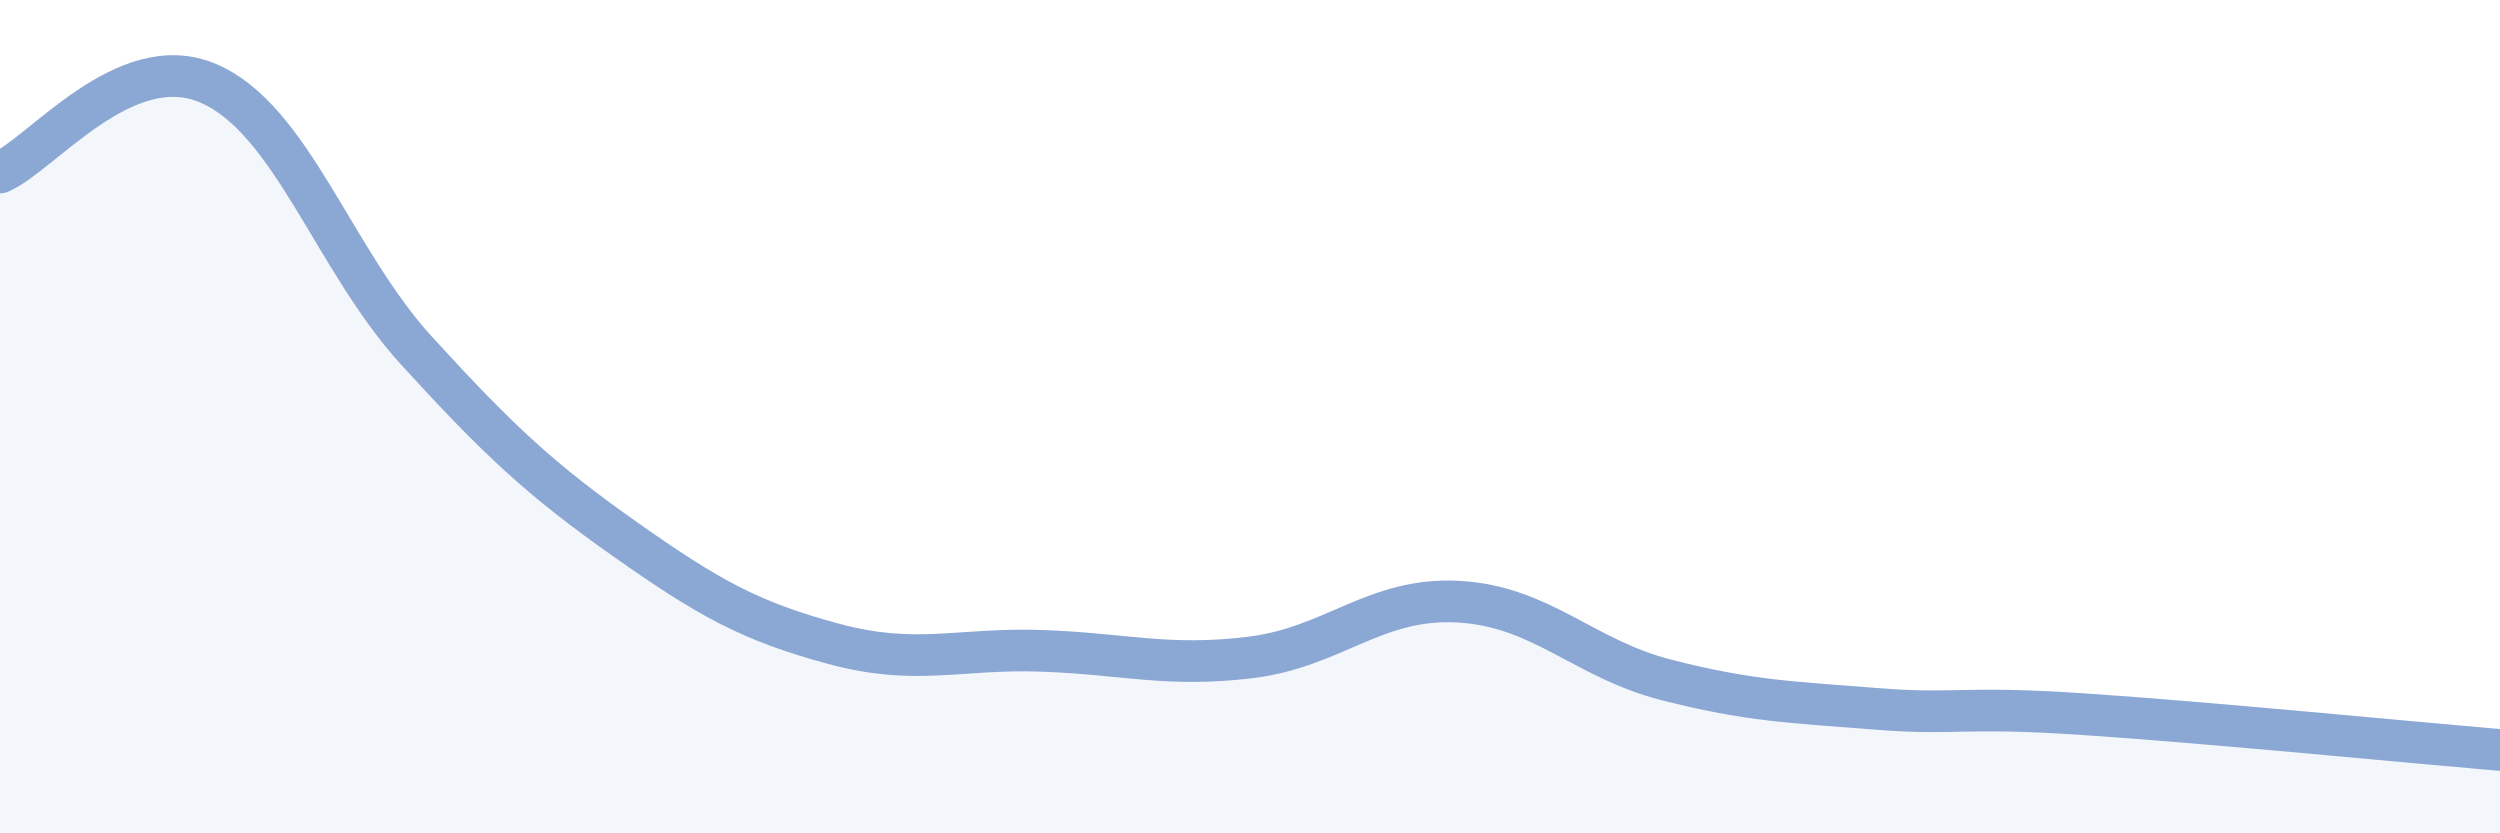 
    <svg width="60" height="20" viewBox="0 0 60 20" xmlns="http://www.w3.org/2000/svg">
      <path
        d="M 0,4.14 C 1,3.71 3,1.14 5,2 C 7,2.86 8,6.23 10,8.42 C 12,10.61 13,11.53 15,12.94 C 17,14.35 18,14.91 20,15.45 C 22,15.99 23,15.55 25,15.62 C 27,15.69 28,16.02 30,15.78 C 32,15.54 33,14.33 35,14.44 C 37,14.55 38,15.81 40,16.32 C 42,16.83 43,16.85 45,17.01 C 47,17.17 47,16.94 50,17.14 C 53,17.34 58,17.83 60,18L60 20L0 20Z"
        fill="#8ba7d3"
        opacity="0.1"
        stroke-linecap="round"
        stroke-linejoin="round"
      />
      <path
        d="M 0,4.14 C 1,3.71 3,1.14 5,2 C 7,2.86 8,6.23 10,8.42 C 12,10.61 13,11.53 15,12.94 C 17,14.35 18,14.91 20,15.45 C 22,15.99 23,15.55 25,15.62 C 27,15.69 28,16.02 30,15.78 C 32,15.54 33,14.33 35,14.44 C 37,14.55 38,15.81 40,16.32 C 42,16.83 43,16.85 45,17.01 C 47,17.17 47,16.94 50,17.14 C 53,17.34 58,17.83 60,18"
        stroke="#8ba7d3"
        stroke-width="1"
        fill="none"
        stroke-linecap="round"
        stroke-linejoin="round"
      />
    </svg>
  